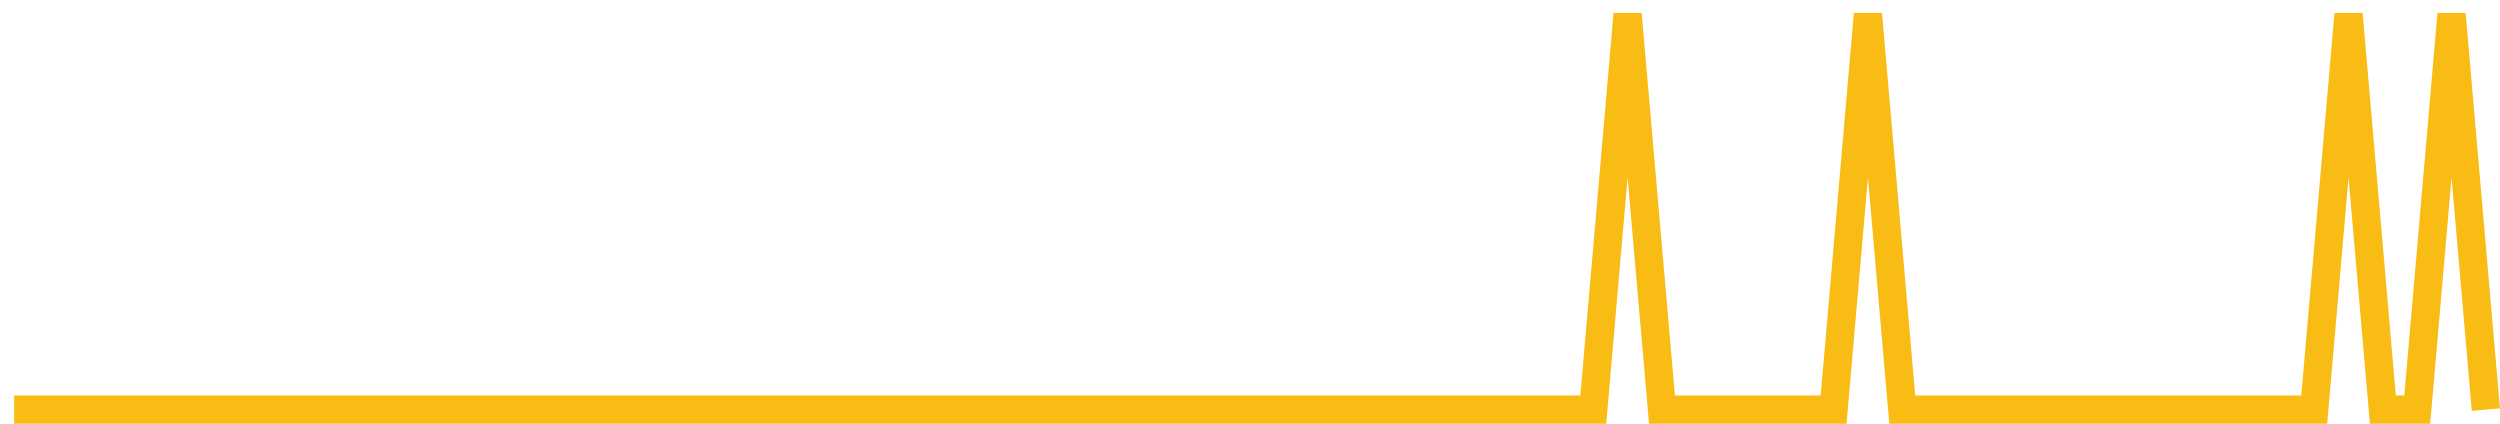 <?xml version="1.0" encoding="UTF-8"?>
<svg xmlns="http://www.w3.org/2000/svg" xmlns:xlink="http://www.w3.org/1999/xlink" width="177pt" height="30pt" viewBox="0 0 177 30" version="1.1">
<g id="surface3104096">
<path style="fill:none;stroke-width:2;stroke-linecap:butt;stroke-linejoin:miter;stroke:rgb(97.647%,73.725%,8.235%);stroke-opacity:1;stroke-miterlimit:10;" d="M 1 29 L 112.805 29 L 115.234 1 L 117.668 29 L 129.82 29 L 132.25 1 L 134.68 29 L 163.848 29 L 166.277 1 L 168.707 29 L 171.141 29 L 173.57 1 L 176 29 "/>
</g>
</svg>
